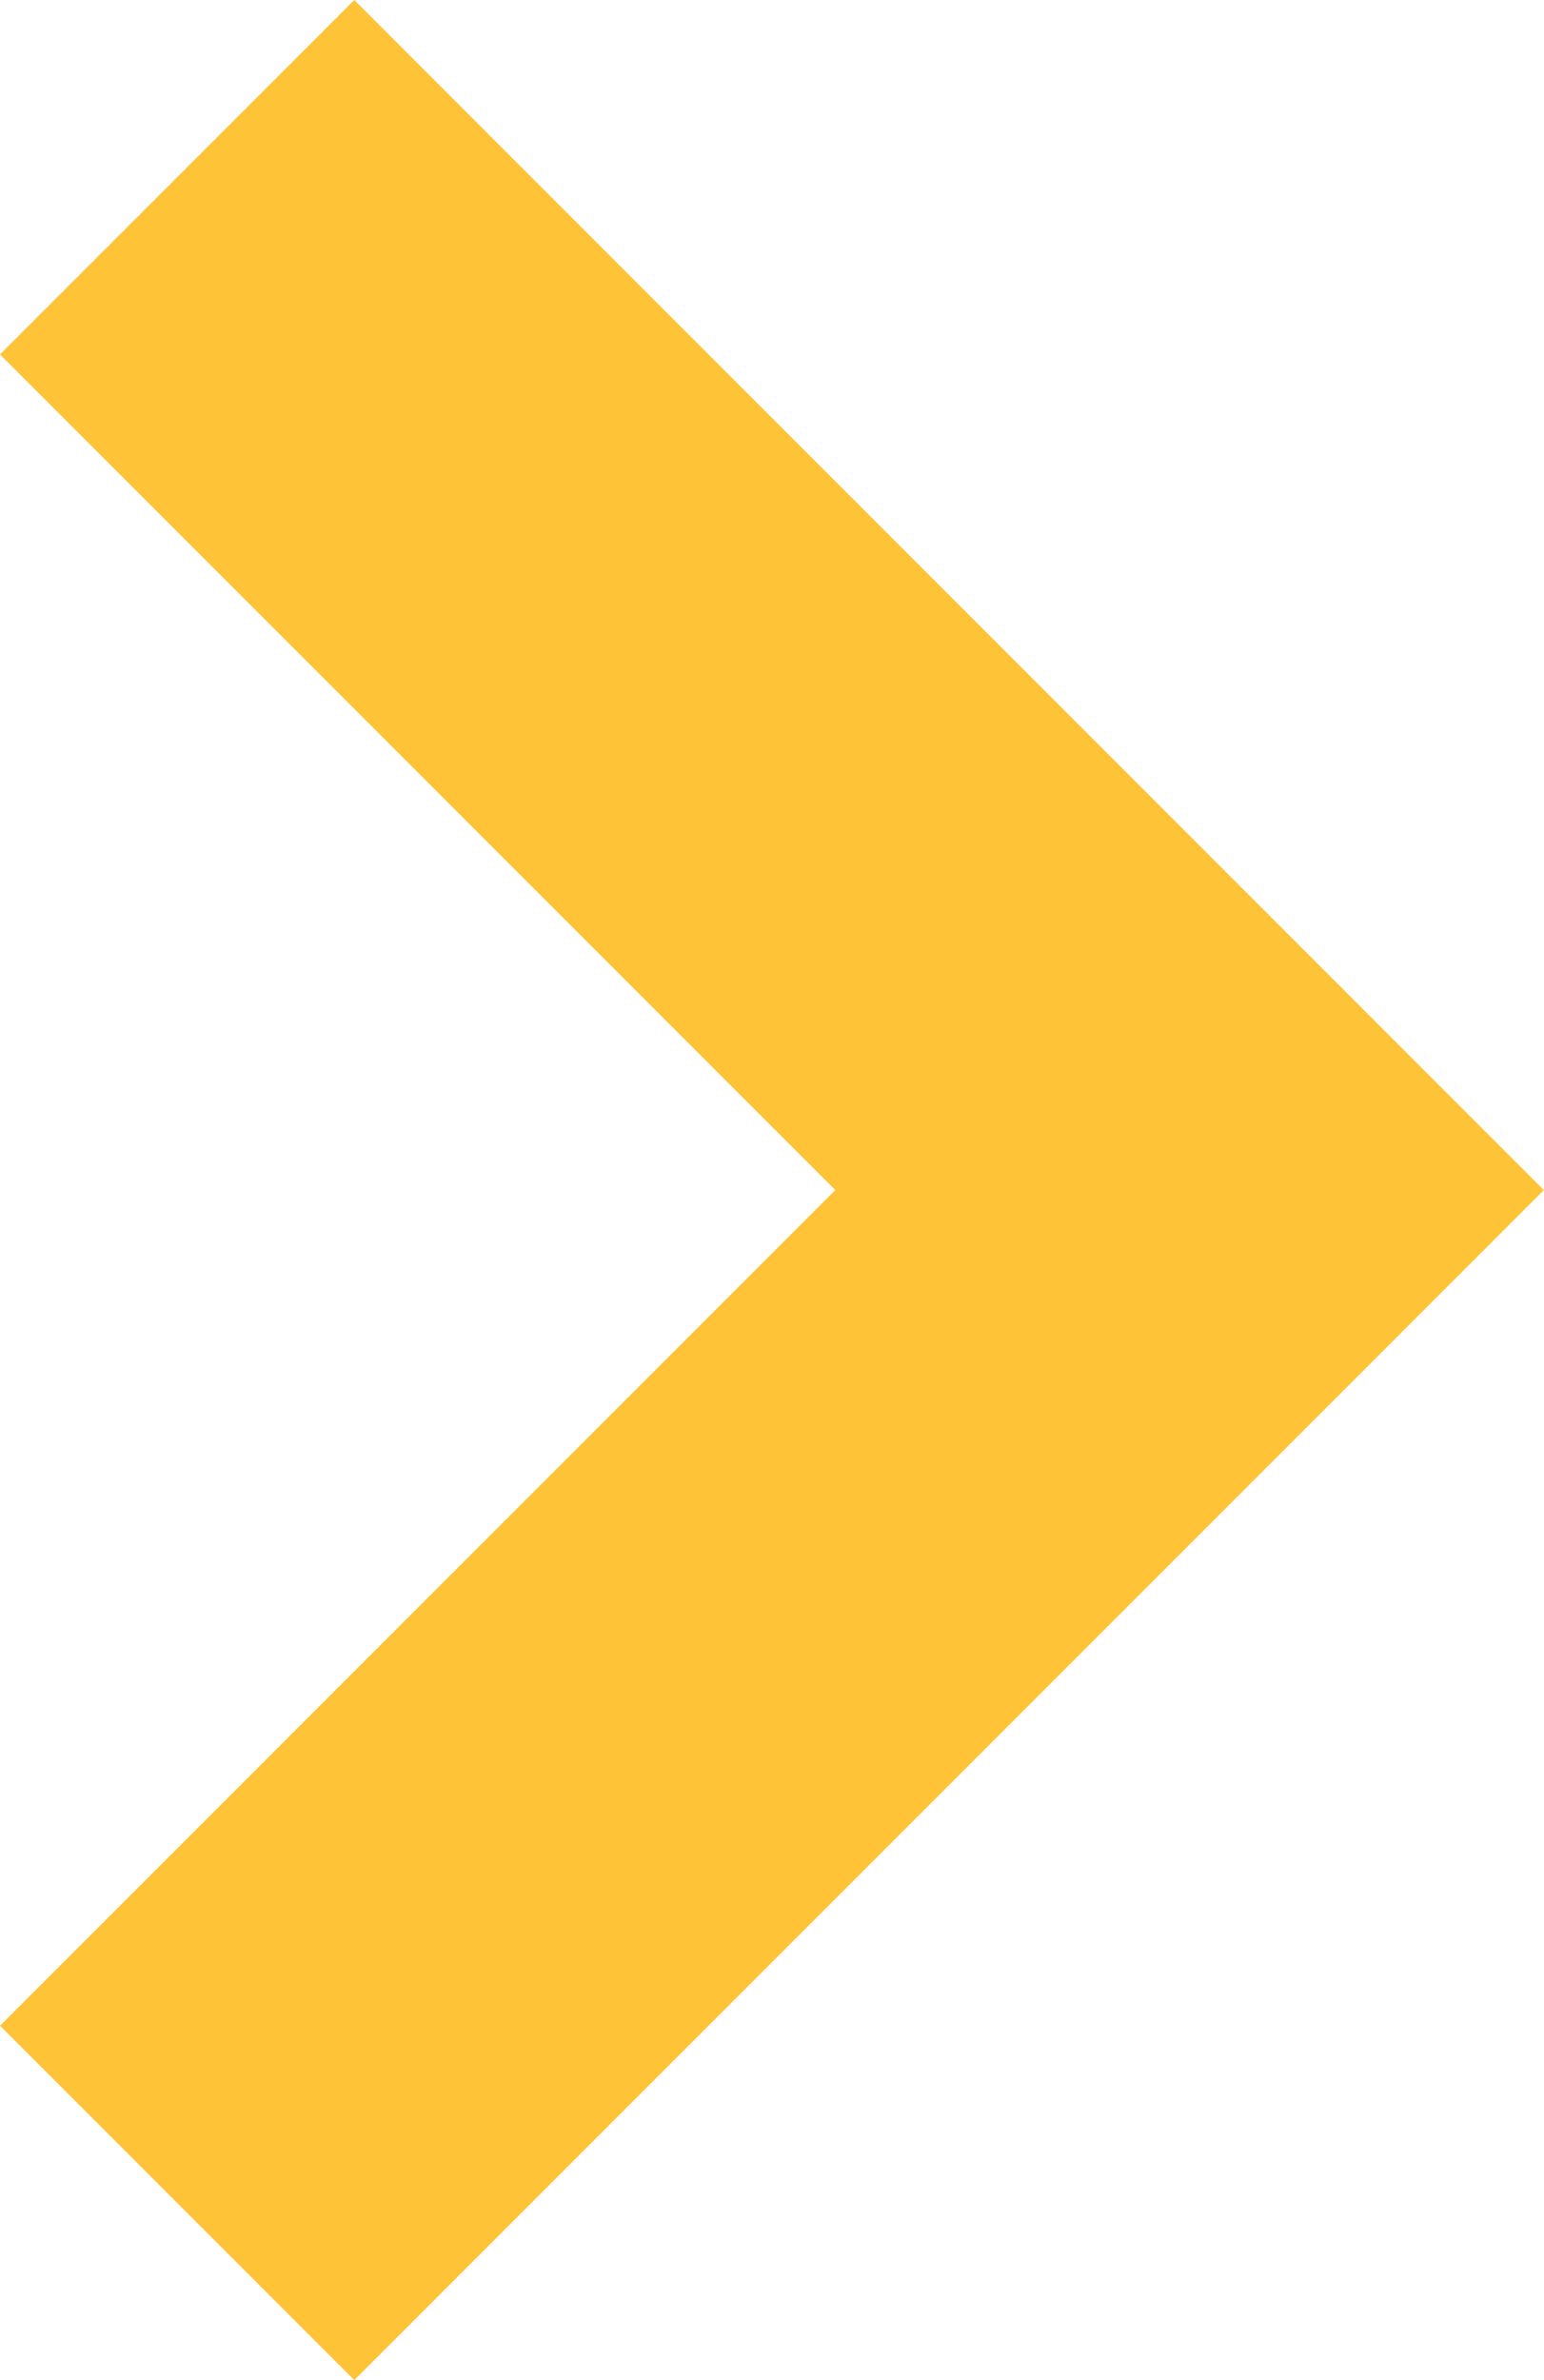 <svg xmlns="http://www.w3.org/2000/svg" width="9.392" height="14.472" viewBox="0 0 9.392 14.472">
  <g id="next-aolid-btn" transform="translate(0 14.472) rotate(-90)">
    <path id="Path_36" data-name="Path 36" d="M7.236,9.391,0,2.155,2.155,0,7.236,5.081,12.317,0l2.155,2.155Z" transform="translate(0 0)" fill="#ffc337"/>
  </g>
</svg>
